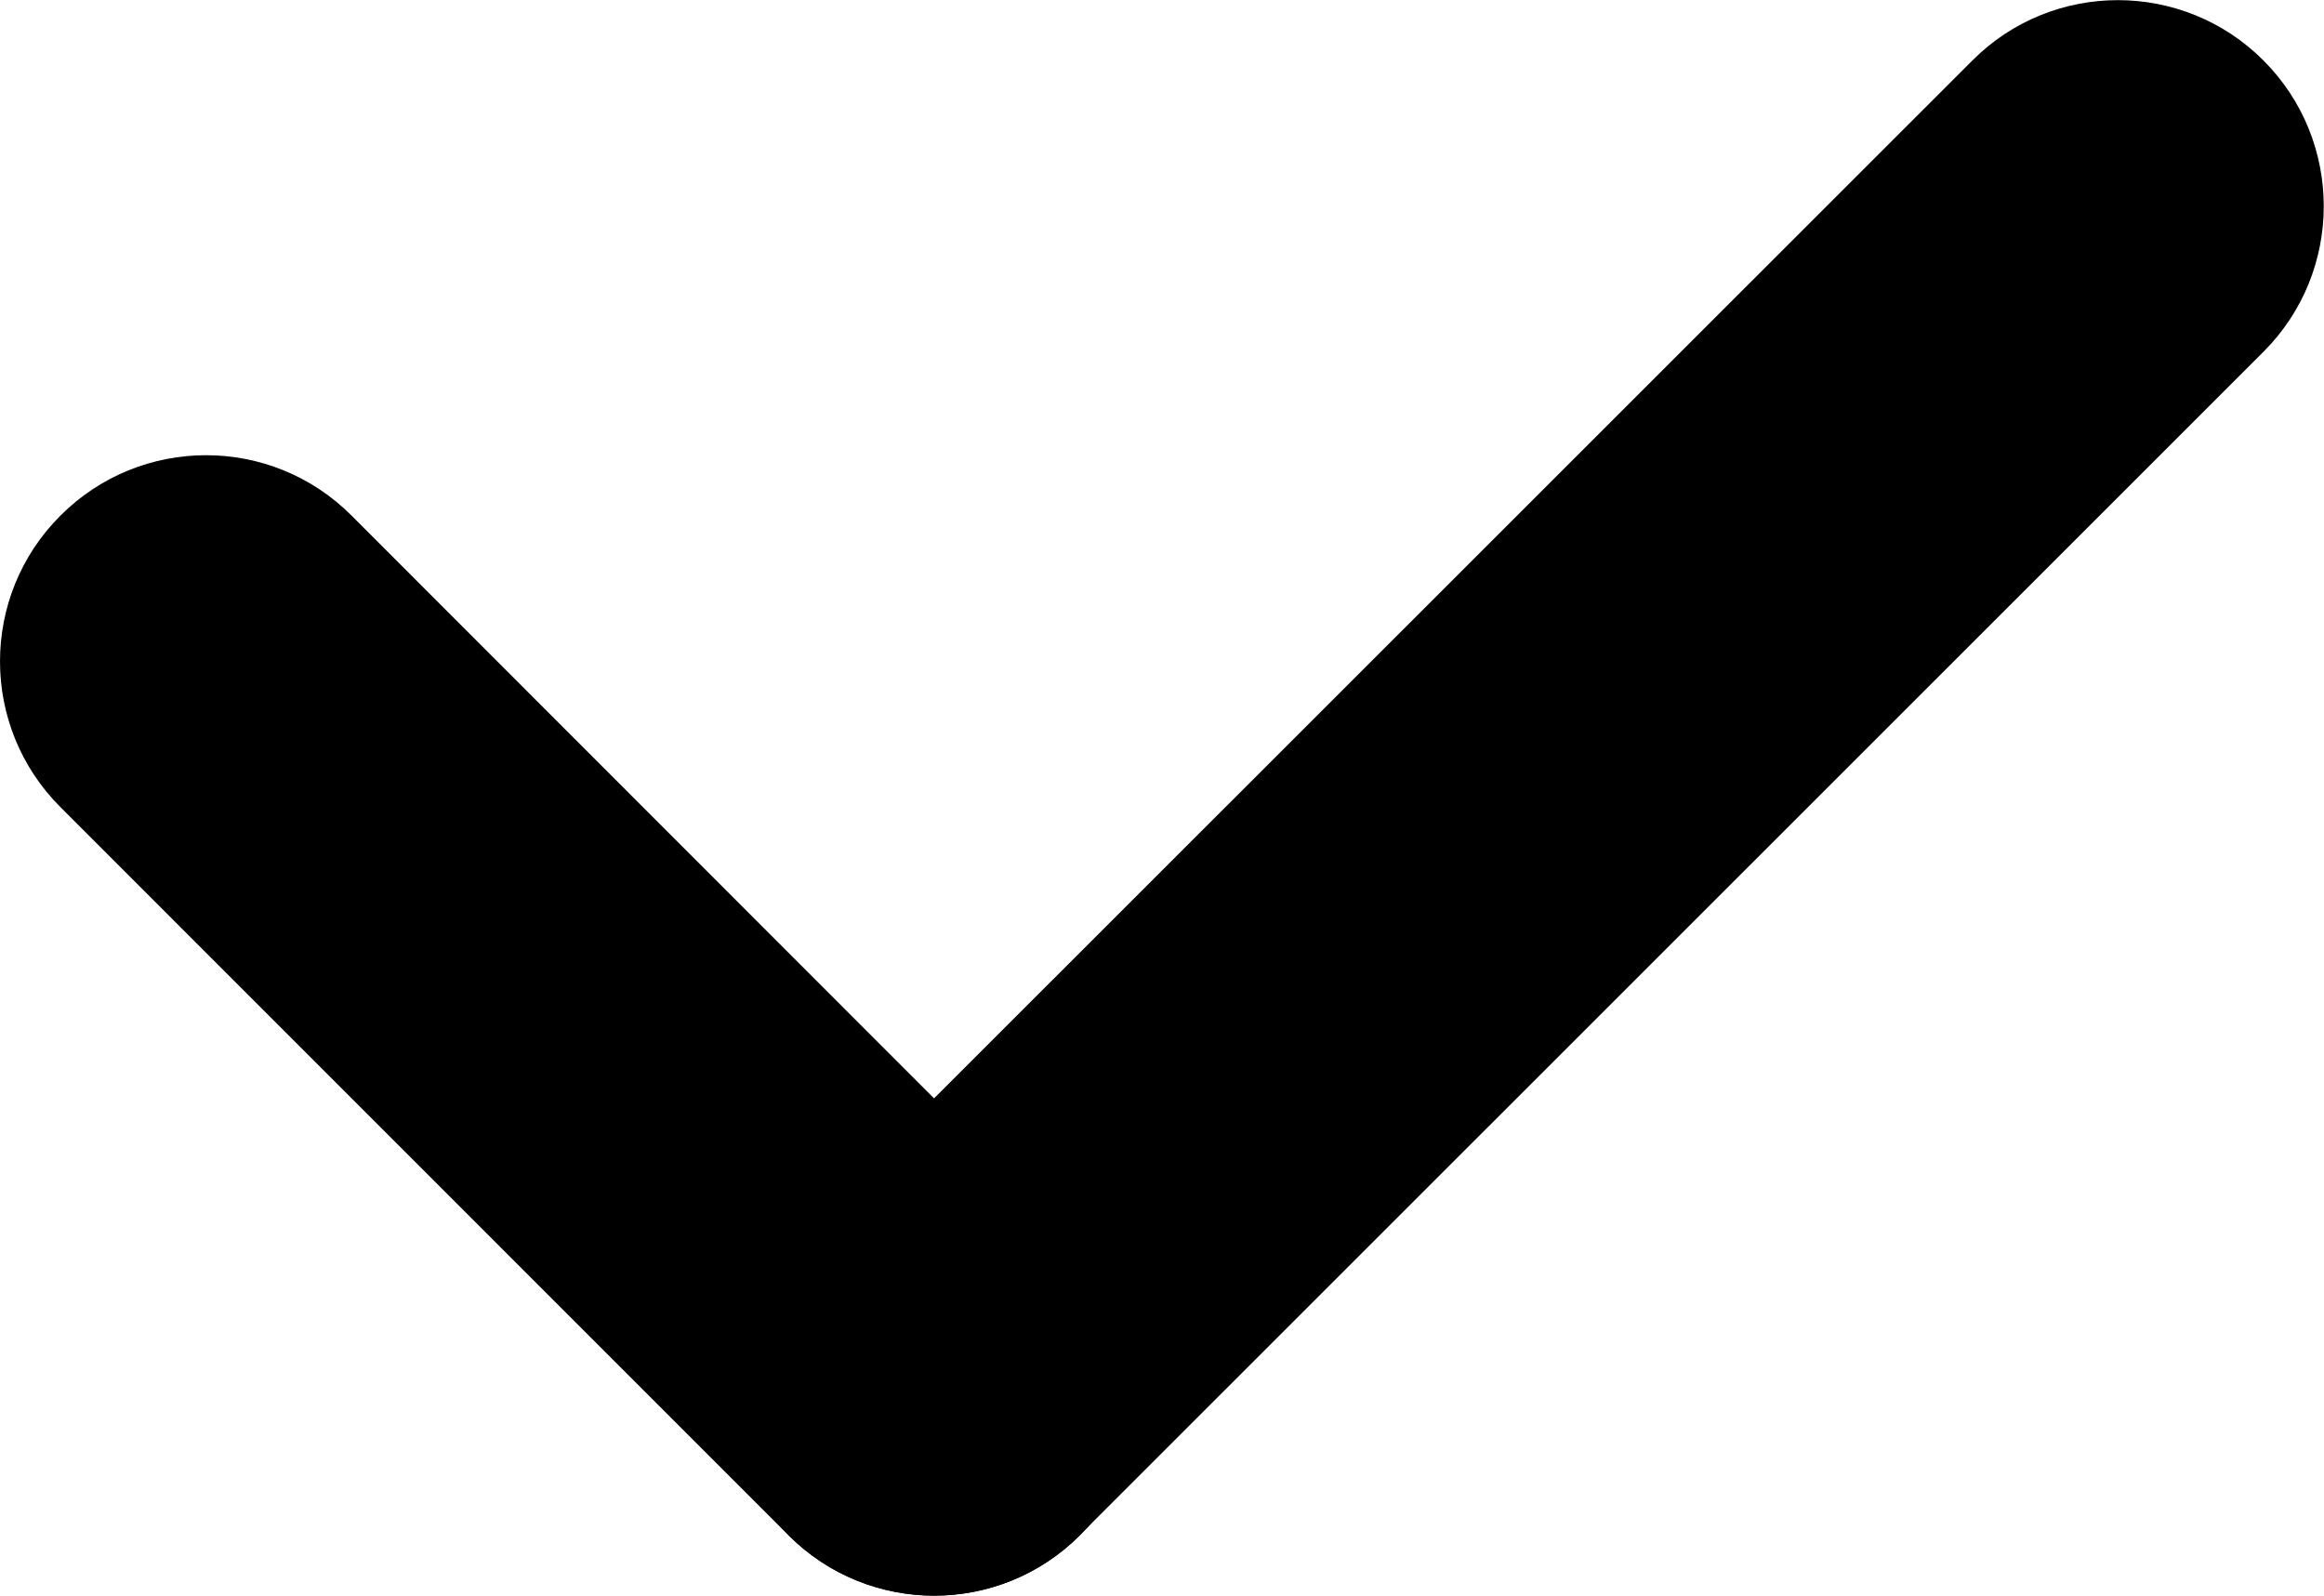 <?xml version="1.0" encoding="utf-8"?>
<!-- Generator: Adobe Illustrator 16.0.0, SVG Export Plug-In . SVG Version: 6.00 Build 0)  -->
<!DOCTYPE svg PUBLIC "-//W3C//DTD SVG 1.1//EN" "http://www.w3.org/Graphics/SVG/1.1/DTD/svg11.dtd">
<svg version="1.1" id="Layer_1" xmlns="http://www.w3.org/2000/svg" xmlns:xlink="http://www.w3.org/1999/xlink" x="0px" y="0px"
	 width="16.516px" height="11.34px" viewBox="0 0 16.516 11.34" enable-background="new 0 0 16.516 11.34" xml:space="preserve">
<g>
	<path d="M5.604,10.911c0.571,0.572,1.499,0.572,2.069,0L16.086,2.5c0.571-0.571,0.571-1.498,0-2.07
		c-0.571-0.572-1.499-0.572-2.069,0L5.604,8.84C5.033,9.411,5.033,10.338,5.604,10.911"/>
	<path d="M0.429,3.665c-0.572,0.572-0.572,1.499,0,2.071l5.176,5.177c0.57,0.571,1.498,0.571,2.069,0c0.572-0.572,0.572-1.5,0-2.07
		L2.499,3.665C1.928,3.092,1.001,3.092,0.429,3.665"/>
</g>
</svg>
